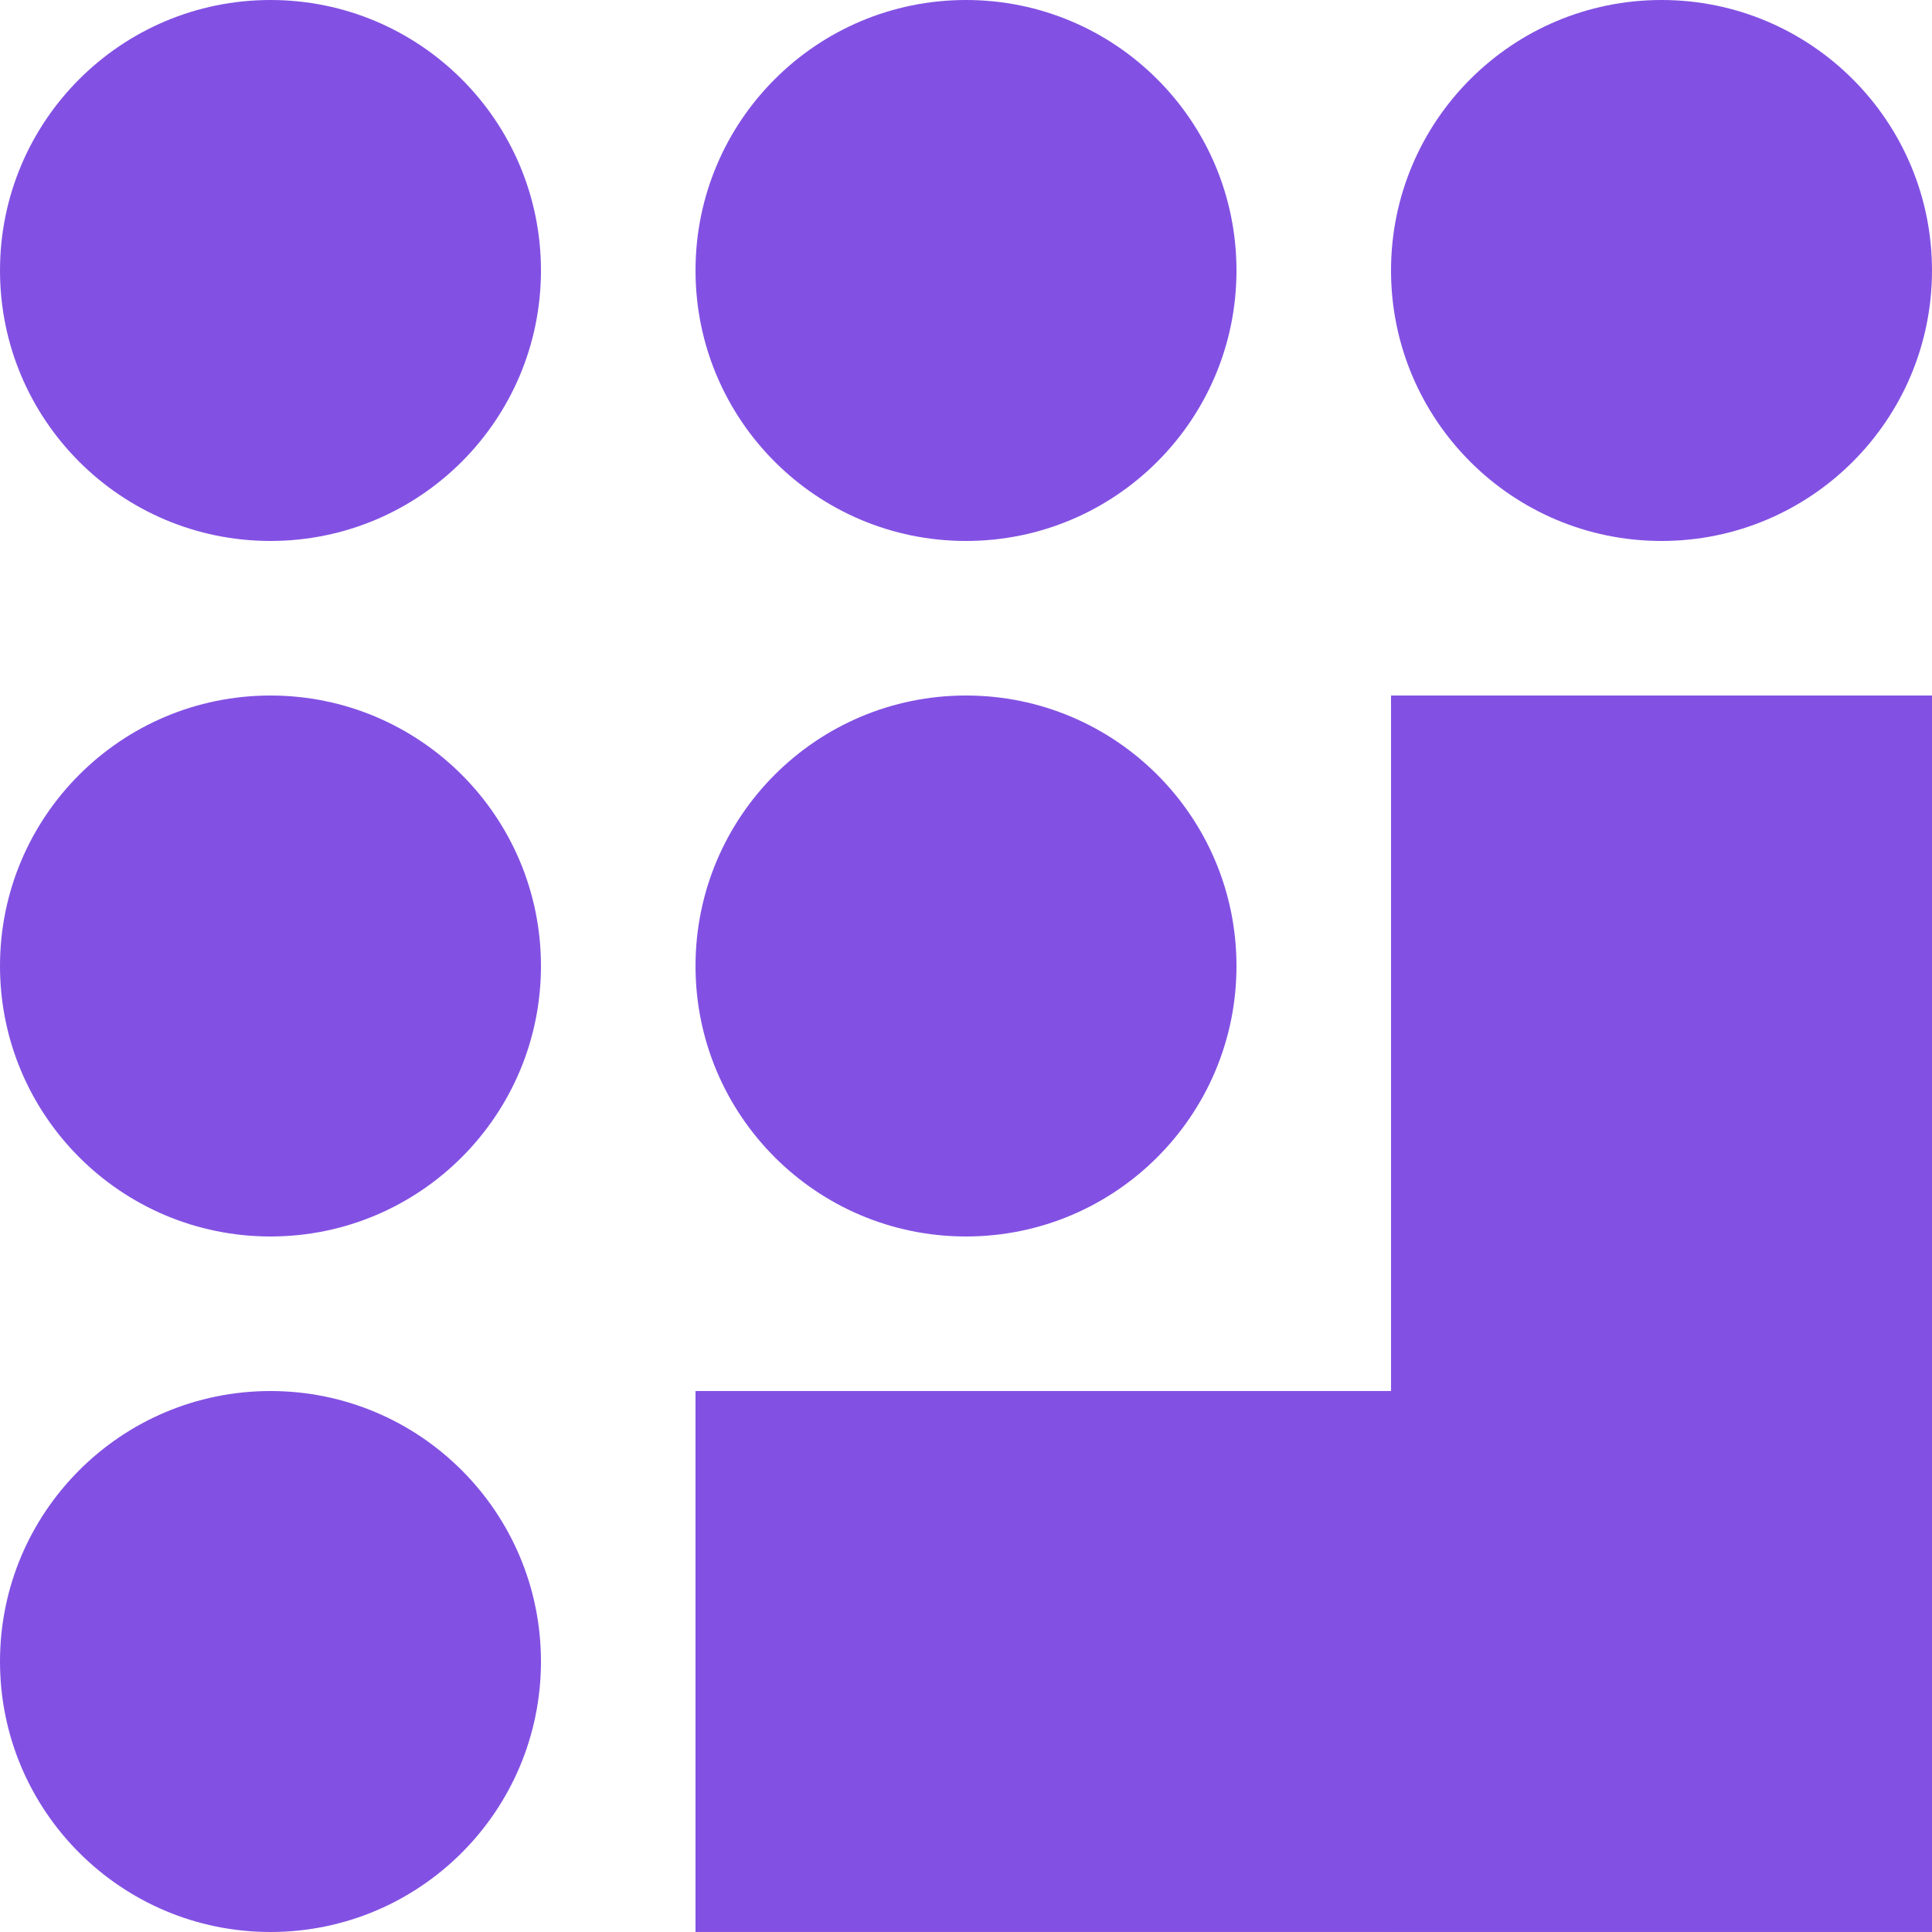 <svg width="500" height="500" viewBox="0 0 500 500" fill="none" xmlns="http://www.w3.org/2000/svg">
<circle cx="250" cy="249.998" r="70" fill="#8251E3"/>
<circle cx="250" cy="70" r="70" fill="#8251E3"/>
<circle cx="70" cy="70" r="70" fill="#8251E3"/>
<circle cx="70" cy="250" r="70" fill="#8251E3"/>
<circle cx="70" cy="429.998" r="70" fill="#8251E3"/>
<circle cx="429.998" cy="70" r="70" fill="#8251E3"/>
<path fill-rule="evenodd" clip-rule="evenodd" d="M499.999 499.995V179.996L359.999 179.996L359.999 359.994H179.998V499.994H359.999V499.995H499.999Z" fill="#8251E3"/>
</svg>

